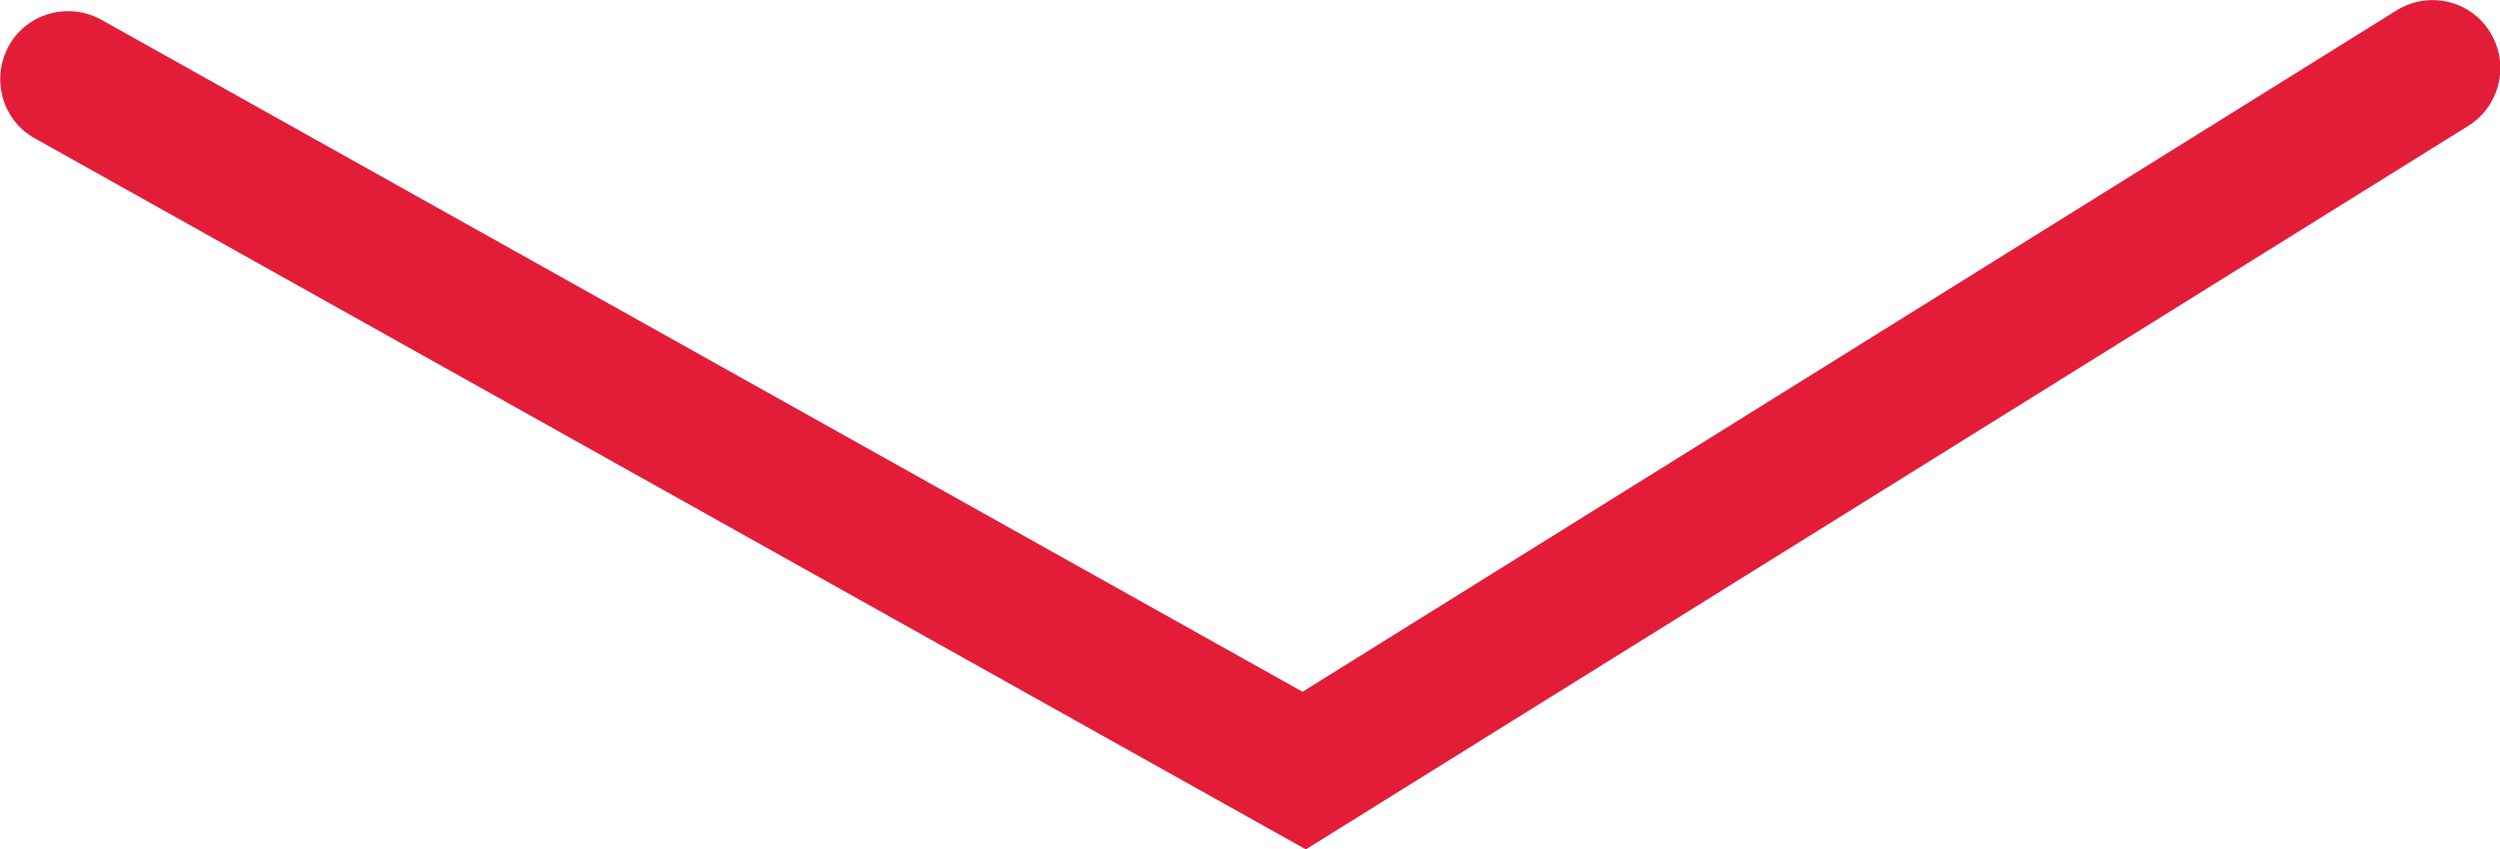 <?xml version="1.0" encoding="utf-8"?>
<!-- Generator: Adobe Illustrator 22.1.0, SVG Export Plug-In . SVG Version: 6.00 Build 0)  -->
<svg version="1.1" id="Layer_1" xmlns="http://www.w3.org/2000/svg" xmlns:xlink="http://www.w3.org/1999/xlink" x="0px" y="0px"
	 viewBox="0 0 456.8 155.2" style="enable-background:new 0 0 456.8 155.2;" xml:space="preserve">
<style type="text/css">
	.st0{fill:#E31C38;}
</style>
<path class="st0" d="M238.6,155.2L6.4,25.3c-6-3.3-8.1-10.9-4.8-16.9c3.3-6,10.9-8.1,16.9-4.8l219.5,122.8L437.9,1.9
	c5.8-3.6,13.5-1.9,17.1,4c3.6,5.8,1.8,13.5-4,17.1L238.6,155.2z"/>
</svg>

